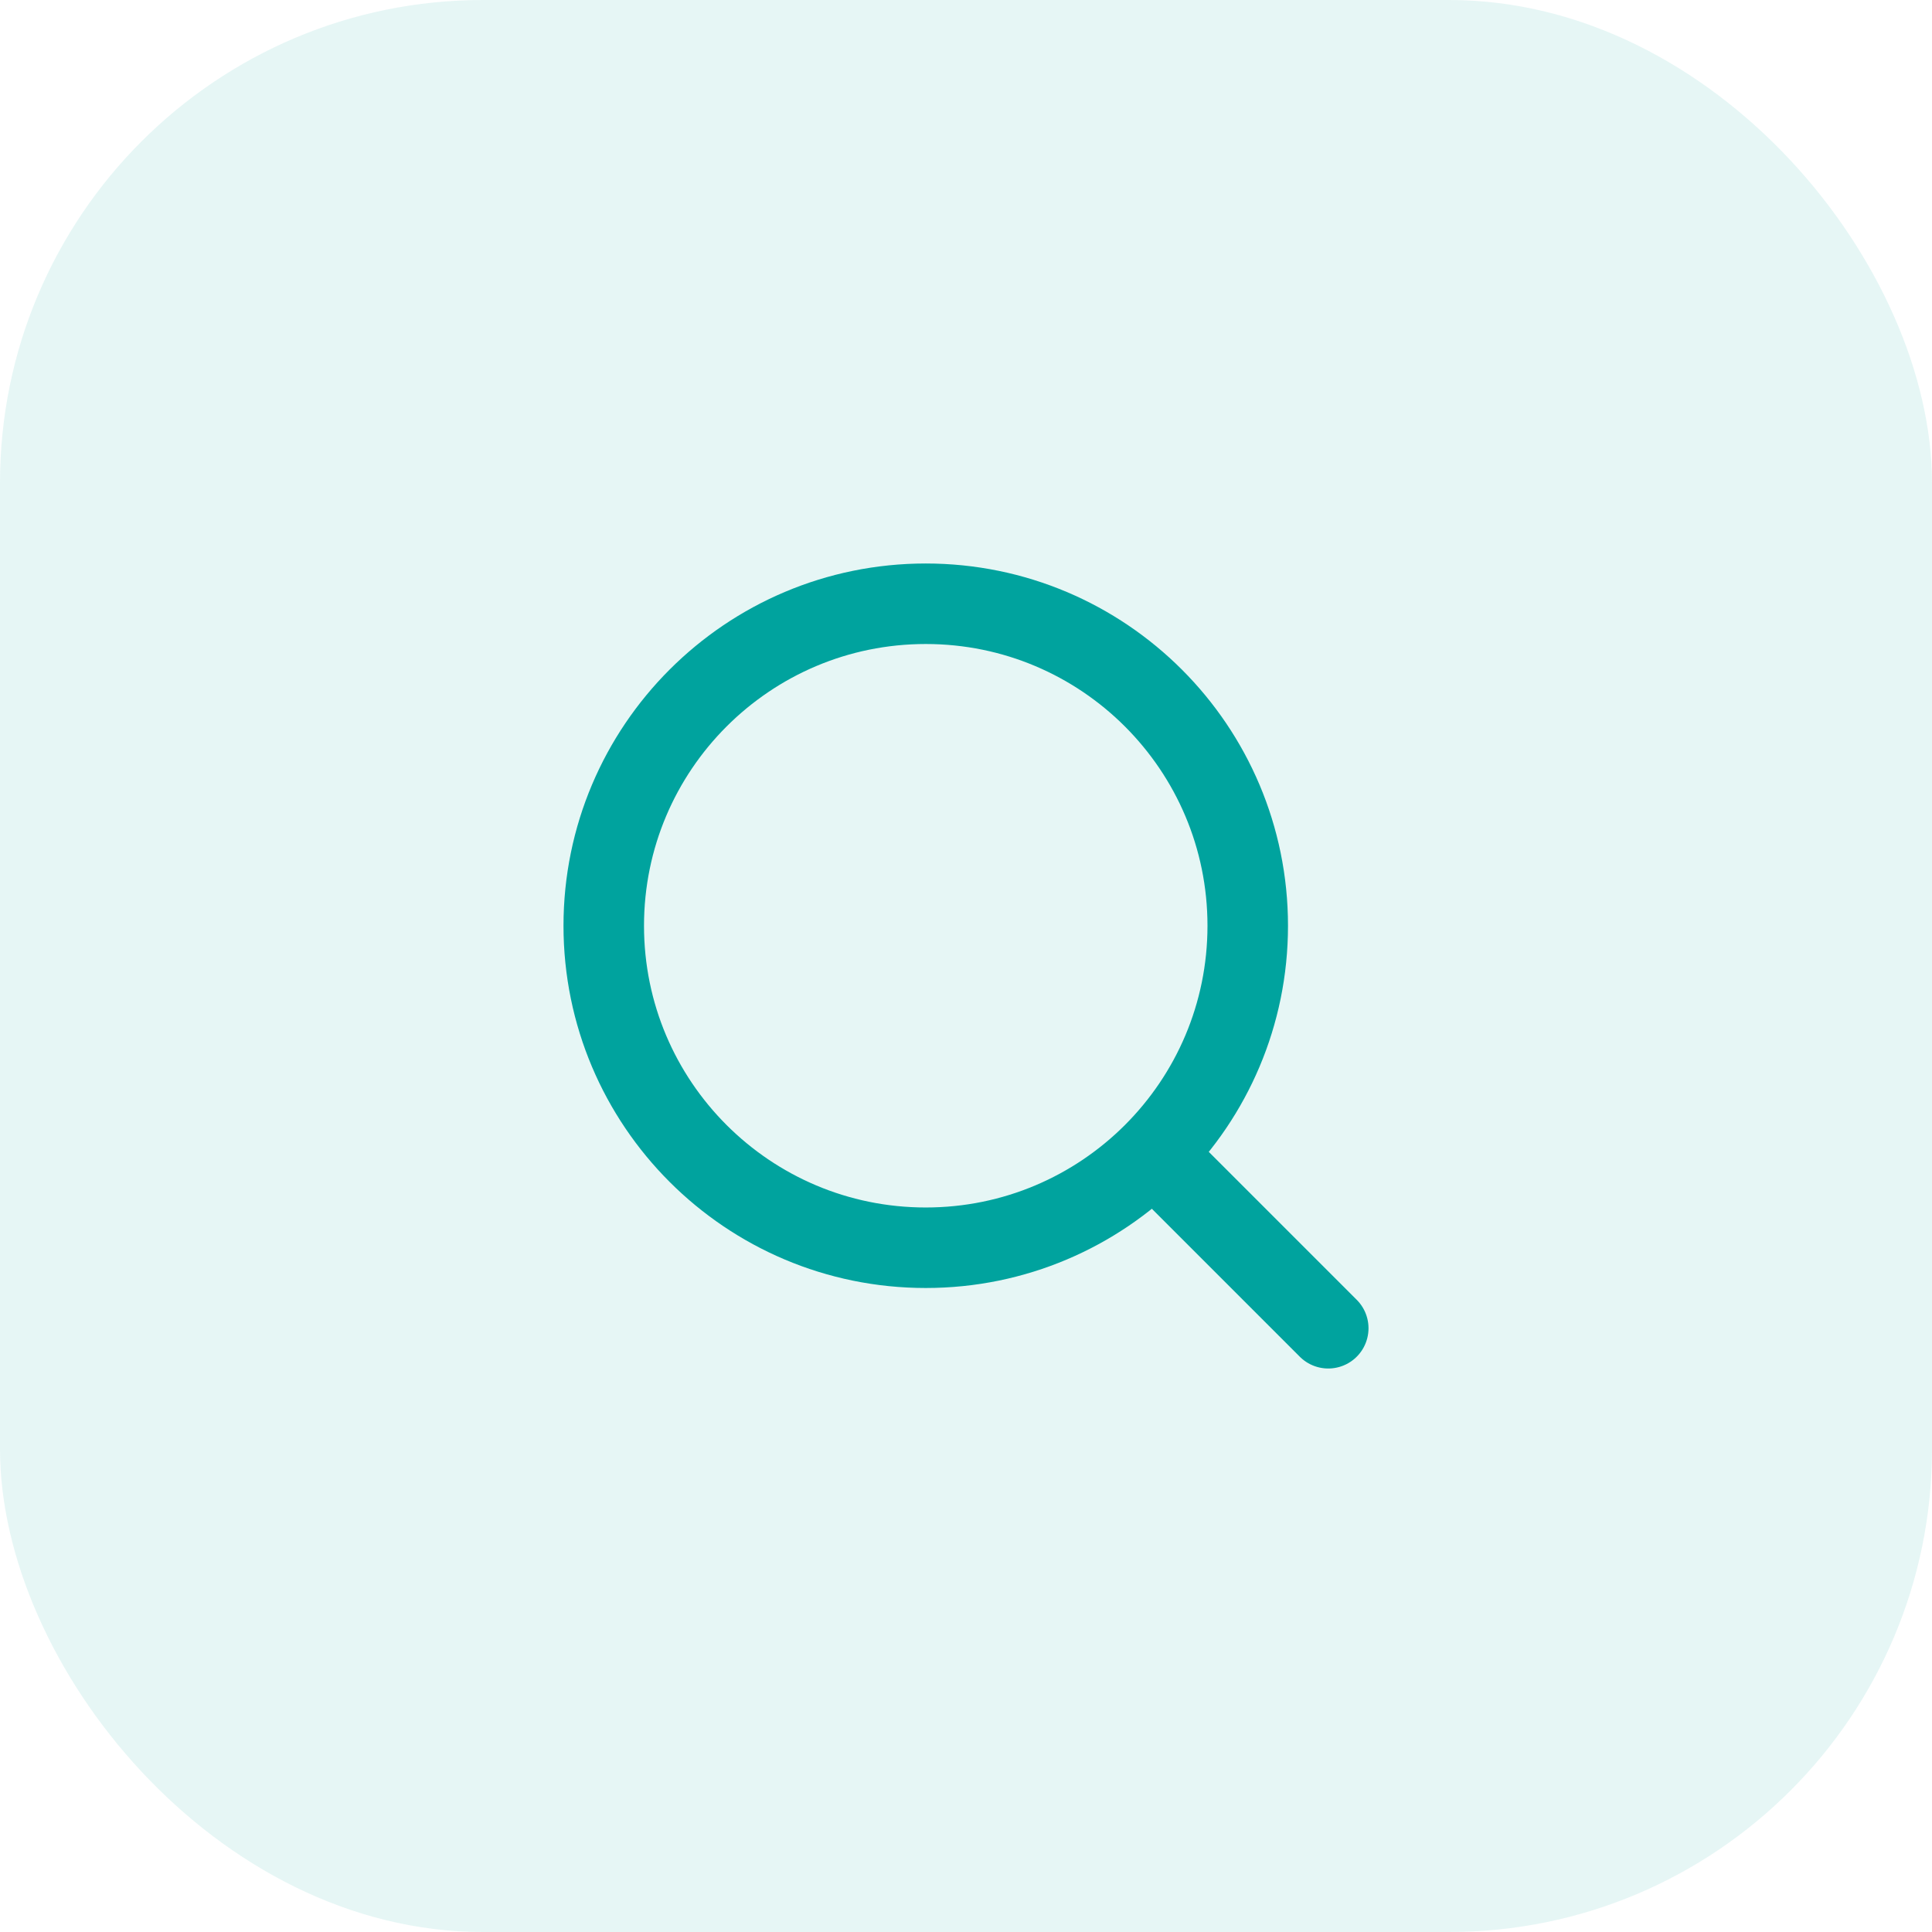 <svg width="64" height="64" viewBox="0 0 64 64" fill="none" xmlns="http://www.w3.org/2000/svg">
<rect width="64" height="64" rx="16" fill="#00A39E" fill-opacity="0.1"/>
<path d="M30.667 41.333C36.558 41.333 41.333 36.558 41.333 30.667C41.333 24.776 36.558 20 30.667 20C24.776 20 20 24.776 20 30.667C20 36.558 24.776 41.333 30.667 41.333Z" stroke="#00A39E" stroke-width="2.667" stroke-linecap="round" stroke-linejoin="round"/>
<path d="M44 44L38.267 38.267" stroke="#00A39E" stroke-width="2.667" stroke-linecap="round" stroke-linejoin="round"/>
</svg>
